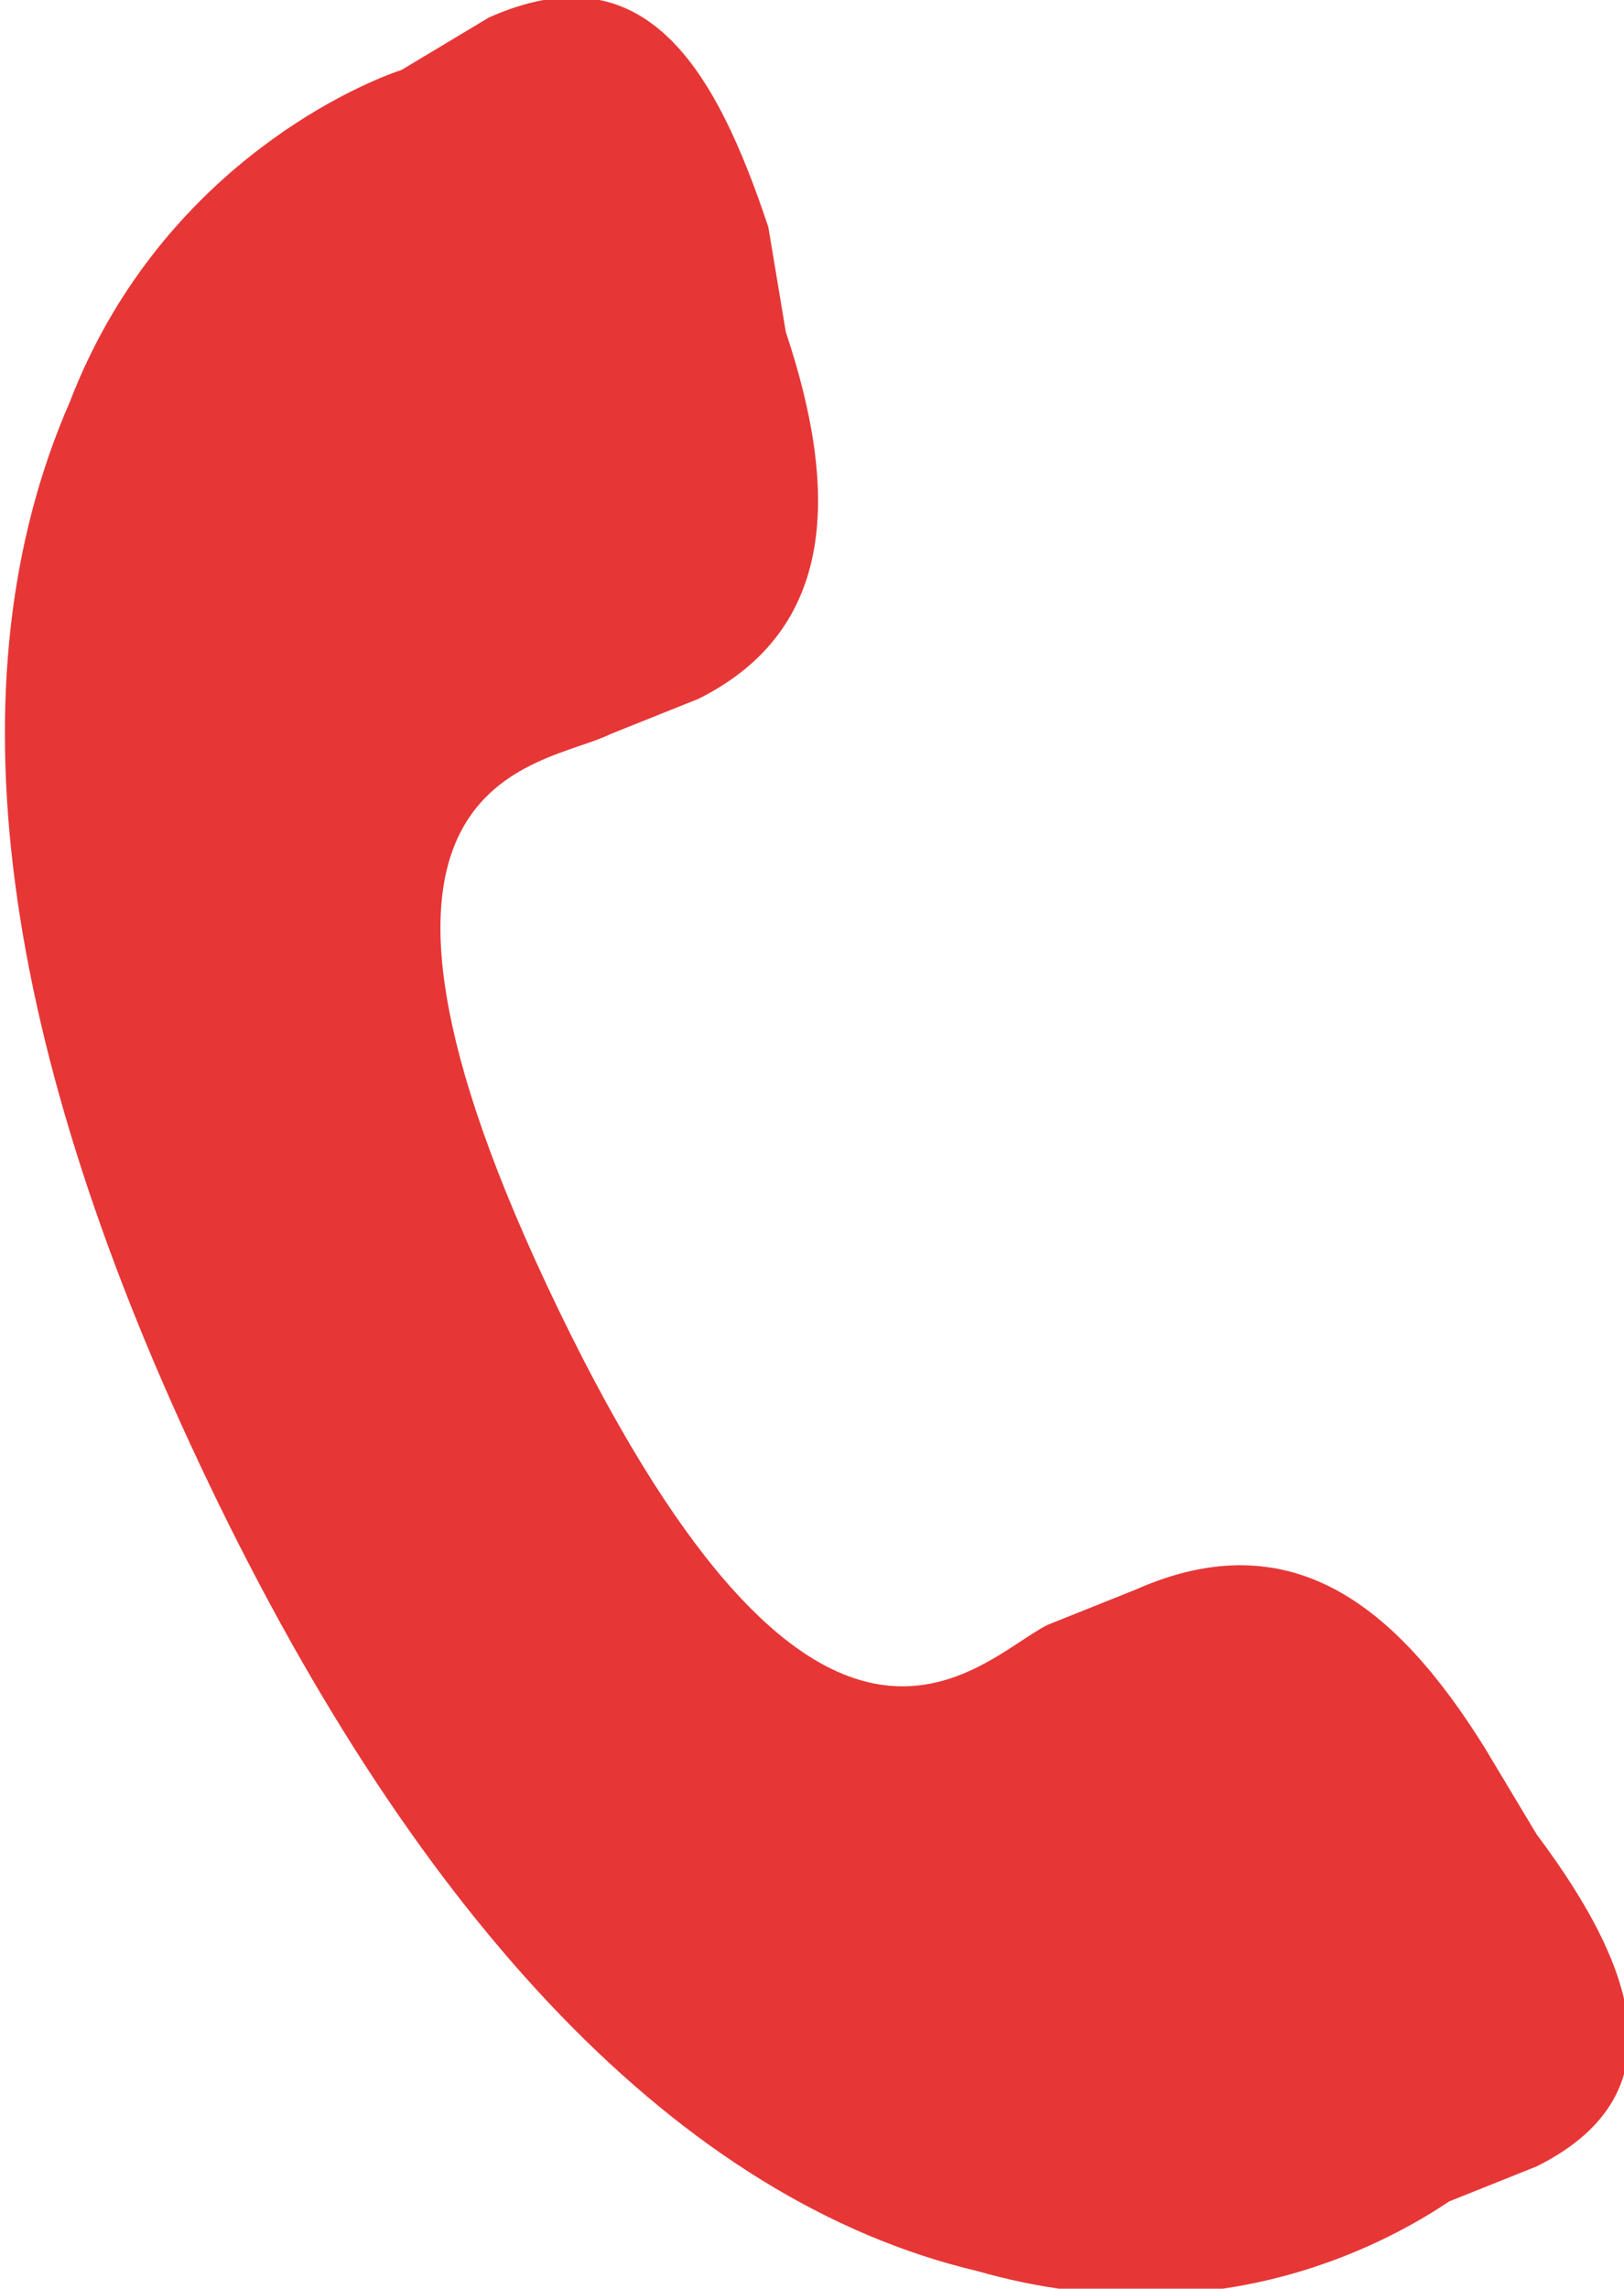 <?xml version="1.0" encoding="UTF-8"?> <svg xmlns="http://www.w3.org/2000/svg" xmlns:xlink="http://www.w3.org/1999/xlink" version="1.1" id="Слой_1" x="0px" y="0px" viewBox="0 0 9.3 13.1" style="enable-background:new 0 0 9.3 13.1;" xml:space="preserve"> <style type="text/css"> .st0{fill:#E73636;} </style> <path class="st0" d="M8.5,10C8,9.2,7.4,8.7,6.5,9.1L6,9.3c-0.4,0.2-1.3,1.3-2.8-1.8C1.7,4.4,3.1,4.4,3.5,4.2L4,4 c0.8-0.4,0.8-1.2,0.5-2.1L4.4,1.3C4.1,0.4,3.7-0.3,2.8,0.1L2.3,0.4C2,0.5,0.9,1,0.4,2.3C-0.3,3.9,0,6,1.2,8.5 c1.2,2.5,2.7,4.1,4.4,4.5C7,13.4,8,12.8,8.3,12.6l0.5-0.2c0.8-0.4,0.6-1.1,0-1.9L8.5,10L8.5,10z"></path> </svg> 